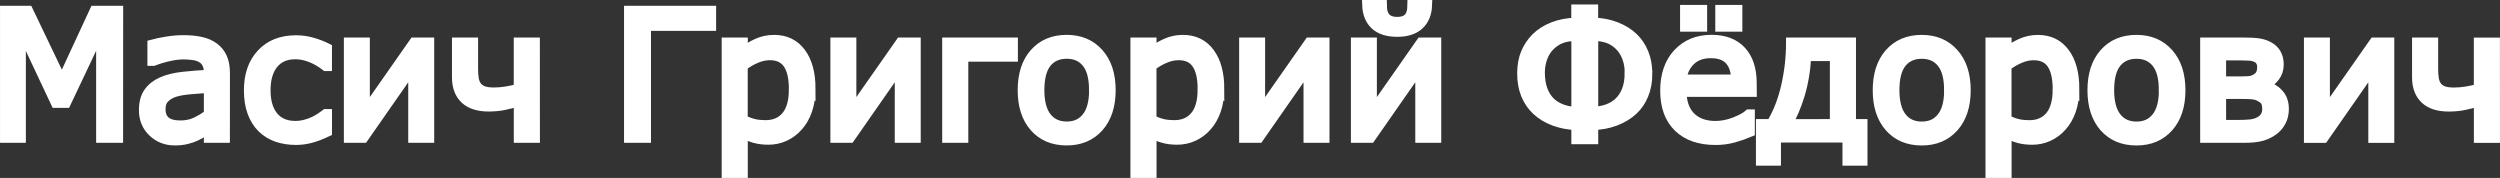<?xml version="1.0" encoding="UTF-8" standalone="no"?>
<!-- Created with Inkscape (http://www.inkscape.org/) -->

<svg
   width="65.675mm"
   height="4.674mm"
   viewBox="0 0 65.675 4.674"
   version="1.1"
   id="svg1"
   xml:space="preserve"
   sodipodi:docname="g11.svg"
   xmlns:inkscape="http://www.inkscape.org/namespaces/inkscape"
   xmlns:sodipodi="http://sodipodi.sourceforge.net/DTD/sodipodi-0.dtd"
   xmlns="http://www.w3.org/2000/svg"
   xmlns:svg="http://www.w3.org/2000/svg"><rect x="0" y="0" width="65.675" height="4.674" fill="#333333" stroke="none"/><sodipodi:namedview
     id="namedview1"
     pagecolor="#505050"
     bordercolor="#eeeeee"
     borderopacity="1"
     inkscape:showpageshadow="0"
     inkscape:pageopacity="0"
     inkscape:pagecheckerboard="0"
     inkscape:deskcolor="#d1d1d1"
     inkscape:document-units="mm" /><defs
     id="defs1" /><g
     inkscape:label="Слой 1"
     inkscape:groupmode="layer"
     id="layer1"
     transform="translate(400.711,412.235)"><path
       style="font-size:4.586px;line-height:58.966px;font-family:Aparajita;-inkscape-font-specification:'Aparajita, Normal';text-align:center;text-anchor:middle;fill:#ffffff;stroke:#ffffff;stroke-width:0.265"
       d="m -397.61,-408.616 h -0.443 v -2.873 l -0.927,1.955 h -0.264 l -0.92,-1.955 v 2.873 h -0.414 v -3.334 h 0.605 l 0.889,1.856 0.86,-1.856 h 0.616 z m 2.806,0 h -0.419 v -0.266 q -0.056,0.038 -0.152,0.107 -0.094,0.067 -0.184,0.107 -0.105,0.051 -0.242,0.085 -0.137,0.036 -0.32,0.036 -0.338,0 -0.573,-0.224 -0.235,-0.224 -0.235,-0.571 0,-0.284 0.121,-0.459 0.123,-0.177 0.349,-0.278 0.228,-0.101 0.549,-0.137 0.32,-0.036 0.687,-0.054 v -0.065 q 0,-0.143 -0.051,-0.237 -0.049,-0.094 -0.143,-0.148 -0.09,-0.051 -0.215,-0.069 -0.125,-0.018 -0.262,-0.018 -0.166,0 -0.369,0.045 -0.204,0.043 -0.421,0.125 h -0.022 v -0.428 q 0.123,-0.034 0.356,-0.074 0.233,-0.04 0.459,-0.04 0.264,0 0.459,0.045 0.197,0.043 0.34,0.148 0.141,0.103 0.215,0.266 0.074,0.163 0.074,0.405 z m -0.419,-0.616 v -0.696 q -0.193,0.011 -0.455,0.034 -0.26,0.022 -0.412,0.065 -0.181,0.051 -0.293,0.161 -0.112,0.107 -0.112,0.298 0,0.215 0.13,0.325 0.13,0.107 0.396,0.107 0.222,0 0.405,-0.085 0.184,-0.087 0.34,-0.208 z m 3.101,0.459 q -0.258,0.121 -0.443,0.166 -0.184,0.047 -0.367,0.047 -0.273,0 -0.502,-0.078 -0.228,-0.081 -0.392,-0.242 -0.163,-0.161 -0.255,-0.408 -0.09,-0.246 -0.09,-0.576 0,-0.598 0.331,-0.954 0.331,-0.358 0.907,-0.358 0.217,0 0.425,0.06 0.21,0.06 0.385,0.148 v 0.468 h -0.025 q -0.208,-0.159 -0.412,-0.235 -0.202,-0.076 -0.392,-0.076 -0.374,0 -0.58,0.251 -0.204,0.251 -0.204,0.696 0,0.446 0.204,0.692 0.204,0.246 0.58,0.246 0.132,0 0.262,-0.034 0.132,-0.034 0.24,-0.087 0.085,-0.043 0.175,-0.101 0.092,-0.06 0.128,-0.09 h 0.025 z m 2.685,0.157 h -0.417 v -1.879 l -1.31,1.879 h -0.381 v -2.501 h 0.417 v 1.852 l 1.297,-1.852 h 0.394 z m 2.777,0 h -0.421 v -0.961 q -0.204,0.063 -0.39,0.101 -0.186,0.038 -0.405,0.038 -0.403,0 -0.616,-0.197 -0.213,-0.199 -0.213,-0.573 v -0.909 h 0.421 v 0.694 q 0,0.143 0.018,0.258 0.018,0.112 0.076,0.195 0.058,0.081 0.163,0.123 0.105,0.043 0.293,0.043 0.155,0 0.336,-0.029 0.181,-0.031 0.316,-0.072 v -1.211 h 0.421 z m 4.629,-2.94 h -1.711 v 2.94 h -0.443 v -3.334 h 2.154 z m 2.611,1.659 q 0,0.305 -0.087,0.558 -0.087,0.251 -0.246,0.425 -0.148,0.166 -0.349,0.258 -0.199,0.09 -0.423,0.09 -0.195,0 -0.354,-0.043 -0.157,-0.043 -0.32,-0.132 v 1.048 h -0.421 v -3.424 h 0.421 v 0.262 q 0.168,-0.141 0.376,-0.235 0.21,-0.096 0.448,-0.096 0.452,0 0.703,0.343 0.253,0.34 0.253,0.947 z m -0.434,0.011 q 0,-0.452 -0.155,-0.676 -0.155,-0.224 -0.475,-0.224 -0.181,0 -0.365,0.078 -0.184,0.078 -0.352,0.206 v 1.417 q 0.179,0.081 0.307,0.11 0.13,0.029 0.293,0.029 0.352,0 0.549,-0.237 0.197,-0.237 0.197,-0.703 z m 3.198,1.27 h -0.417 v -1.879 l -1.31,1.879 h -0.381 v -2.501 h 0.417 v 1.852 l 1.297,-1.852 h 0.394 z m 2.553,-2.132 h -1.303 v 2.132 h -0.421 v -2.501 h 1.724 z m 2.568,0.882 q 0,0.611 -0.314,0.965 -0.314,0.354 -0.84,0.354 -0.531,0 -0.844,-0.354 -0.311,-0.354 -0.311,-0.965 0,-0.611 0.311,-0.965 0.314,-0.356 0.844,-0.356 0.526,0 0.84,0.356 0.314,0.354 0.314,0.965 z m -0.434,0 q 0,-0.486 -0.19,-0.721 -0.19,-0.237 -0.528,-0.237 -0.343,0 -0.533,0.237 -0.188,0.235 -0.188,0.721 0,0.47 0.19,0.714 0.19,0.242 0.531,0.242 0.336,0 0.526,-0.24 0.193,-0.242 0.193,-0.717 z m 3.287,-0.031 q 0,0.305 -0.087,0.558 -0.087,0.251 -0.246,0.425 -0.148,0.166 -0.349,0.258 -0.199,0.09 -0.423,0.09 -0.195,0 -0.354,-0.043 -0.157,-0.043 -0.32,-0.132 v 1.048 h -0.421 v -3.424 h 0.421 v 0.262 q 0.168,-0.141 0.376,-0.235 0.21,-0.096 0.448,-0.096 0.452,0 0.703,0.343 0.253,0.34 0.253,0.947 z m -0.434,0.011 q 0,-0.452 -0.155,-0.676 -0.155,-0.224 -0.475,-0.224 -0.181,0 -0.365,0.078 -0.184,0.078 -0.352,0.206 v 1.417 q 0.179,0.081 0.307,0.11 0.13,0.029 0.293,0.029 0.352,0 0.549,-0.237 0.197,-0.237 0.197,-0.703 z m 3.198,1.27 h -0.417 v -1.879 l -1.31,1.879 h -0.381 v -2.501 h 0.417 v 1.852 l 1.297,-1.852 h 0.394 z m 2.936,0 h -0.417 v -1.879 l -1.31,1.879 h -0.381 v -2.501 h 0.417 v 1.852 l 1.297,-1.852 h 0.394 z m -0.24,-3.487 q -0.011,0.331 -0.21,0.517 -0.197,0.186 -0.576,0.186 -0.378,0 -0.578,-0.186 -0.197,-0.186 -0.208,-0.517 h 0.383 q 0.002,0.235 0.103,0.34 0.103,0.105 0.3,0.105 0.199,0 0.3,-0.103 0.101,-0.103 0.103,-0.343 z m 5.786,1.796 q 0,0.314 -0.101,0.558 -0.099,0.242 -0.275,0.405 -0.19,0.177 -0.464,0.282 -0.273,0.103 -0.582,0.11 v 0.372 h -0.441 v -0.372 q -0.3,-0.007 -0.576,-0.107 -0.275,-0.101 -0.47,-0.284 -0.177,-0.166 -0.278,-0.408 -0.099,-0.242 -0.099,-0.555 0,-0.305 0.096,-0.533 0.096,-0.228 0.266,-0.399 0.181,-0.181 0.452,-0.287 0.273,-0.105 0.607,-0.114 v -0.347 h 0.441 v 0.347 q 0.331,0.007 0.607,0.116 0.275,0.11 0.452,0.284 0.168,0.163 0.264,0.396 0.099,0.233 0.099,0.535 z m -0.461,-0.018 q 0,-0.222 -0.072,-0.408 -0.072,-0.186 -0.204,-0.314 -0.13,-0.125 -0.289,-0.184 -0.159,-0.058 -0.396,-0.063 v 1.993 q 0.21,-0.004 0.383,-0.067 0.172,-0.065 0.284,-0.17 0.146,-0.134 0.219,-0.329 0.074,-0.195 0.074,-0.459 z m -1.402,1.026 v -1.993 q -0.237,0.002 -0.396,0.063 -0.159,0.06 -0.289,0.184 -0.13,0.123 -0.204,0.314 -0.072,0.19 -0.072,0.408 0,0.251 0.074,0.455 0.076,0.204 0.219,0.334 0.11,0.101 0.282,0.168 0.175,0.067 0.385,0.069 z m 4.606,-0.524 h -1.843 q 0,0.231 0.069,0.403 0.069,0.17 0.19,0.28 0.116,0.107 0.275,0.161 0.161,0.054 0.354,0.054 0.255,0 0.513,-0.101 0.26,-0.103 0.369,-0.202 h 0.022 v 0.459 q -0.213,0.09 -0.434,0.15 -0.222,0.06 -0.466,0.06 -0.623,0 -0.972,-0.336 -0.349,-0.338 -0.349,-0.958 0,-0.614 0.334,-0.974 0.336,-0.361 0.882,-0.361 0.506,0 0.779,0.296 0.275,0.296 0.275,0.84 z m -0.41,-0.322 q -0.002,-0.331 -0.168,-0.513 -0.163,-0.181 -0.499,-0.181 -0.338,0 -0.54,0.199 -0.199,0.199 -0.226,0.495 z m 0.031,-1.391 h -0.446 v -0.437 h 0.446 z m -0.925,0 h -0.446 v -0.437 h 0.446 z m 4.212,3.52 h -0.392 v -0.607 h -1.881 v 0.607 h -0.392 v -0.958 h 0.271 q 0.262,-0.432 0.39,-0.996 0.13,-0.567 0.13,-1.147 h 1.572 v 2.143 h 0.302 z m -0.723,-0.958 v -1.789 h -0.755 q -0.029,0.562 -0.172,1.026 -0.143,0.464 -0.329,0.764 z m 3.435,-0.891 q 0,0.611 -0.314,0.965 -0.314,0.354 -0.84,0.354 -0.531,0 -0.844,-0.354 -0.311,-0.354 -0.311,-0.965 0,-0.611 0.311,-0.965 0.314,-0.356 0.844,-0.356 0.526,0 0.84,0.356 0.314,0.354 0.314,0.965 z m -0.434,0 q 0,-0.486 -0.19,-0.721 -0.19,-0.237 -0.528,-0.237 -0.343,0 -0.533,0.237 -0.188,0.235 -0.188,0.721 0,0.47 0.19,0.714 0.19,0.242 0.531,0.242 0.336,0 0.526,-0.24 0.193,-0.242 0.193,-0.717 z m 3.287,-0.031 q 0,0.305 -0.087,0.558 -0.087,0.251 -0.246,0.425 -0.148,0.166 -0.349,0.258 -0.199,0.09 -0.423,0.09 -0.195,0 -0.354,-0.043 -0.157,-0.043 -0.32,-0.132 v 1.048 h -0.421 v -3.424 h 0.421 v 0.262 q 0.168,-0.141 0.376,-0.235 0.21,-0.096 0.448,-0.096 0.452,0 0.703,0.343 0.253,0.34 0.253,0.947 z m -0.434,0.011 q 0,-0.452 -0.155,-0.676 -0.155,-0.224 -0.475,-0.224 -0.181,0 -0.365,0.078 -0.184,0.078 -0.352,0.206 v 1.417 q 0.179,0.081 0.307,0.11 0.13,0.029 0.293,0.029 0.352,0 0.549,-0.237 0.197,-0.237 0.197,-0.703 z m 3.222,0.02 q 0,0.611 -0.314,0.965 -0.314,0.354 -0.84,0.354 -0.531,0 -0.844,-0.354 -0.311,-0.354 -0.311,-0.965 0,-0.611 0.311,-0.965 0.314,-0.356 0.844,-0.356 0.526,0 0.84,0.356 0.314,0.354 0.314,0.965 z m -0.434,0 q 0,-0.486 -0.19,-0.721 -0.19,-0.237 -0.528,-0.237 -0.343,0 -0.533,0.237 -0.188,0.235 -0.188,0.721 0,0.47 0.19,0.714 0.19,0.242 0.531,0.242 0.336,0 0.526,-0.24 0.193,-0.242 0.193,-0.717 z m 3.151,0.493 q 0,0.181 -0.074,0.322 -0.072,0.141 -0.199,0.235 -0.143,0.105 -0.314,0.152 -0.168,0.047 -0.443,0.047 h -1.035 v -2.501 h 0.967 q 0.28,0 0.421,0.02 0.143,0.018 0.269,0.083 0.141,0.074 0.206,0.193 0.067,0.119 0.067,0.28 0,0.186 -0.105,0.322 -0.105,0.137 -0.271,0.213 v 0.022 q 0.222,0.054 0.365,0.208 0.146,0.152 0.146,0.403 z m -0.567,-1.104 q 0,-0.081 -0.036,-0.146 -0.034,-0.065 -0.105,-0.101 -0.094,-0.047 -0.213,-0.051 -0.116,-0.007 -0.289,-0.007 h -0.439 v 0.685 h 0.526 q 0.166,0 0.244,-0.011 0.081,-0.013 0.161,-0.063 0.085,-0.054 0.116,-0.125 0.034,-0.074 0.034,-0.181 z m 0.132,1.106 q 0,-0.123 -0.04,-0.199 -0.04,-0.078 -0.177,-0.143 -0.085,-0.04 -0.184,-0.047 -0.099,-0.009 -0.273,-0.009 h -0.54 v 0.817 h 0.399 q 0.251,0 0.385,-0.016 0.137,-0.018 0.235,-0.074 0.099,-0.056 0.146,-0.137 0.049,-0.081 0.049,-0.193 z m 3.204,0.755 h -0.417 v -1.879 l -1.31,1.879 h -0.381 v -2.501 h 0.417 v 1.852 l 1.297,-1.852 h 0.394 z m 2.777,0 h -0.421 v -0.961 q -0.204,0.063 -0.39,0.101 -0.186,0.038 -0.405,0.038 -0.403,0 -0.616,-0.197 -0.213,-0.199 -0.213,-0.573 v -0.909 h 0.421 v 0.694 q 0,0.143 0.018,0.258 0.018,0.112 0.076,0.195 0.058,0.081 0.163,0.123 0.105,0.043 0.293,0.043 0.155,0 0.336,-0.029 0.181,-0.031 0.316,-0.072 v -1.211 h 0.421 z"
       id="text3"
       aria-label="Масич Григорий Фёдорович" /></g></svg>
